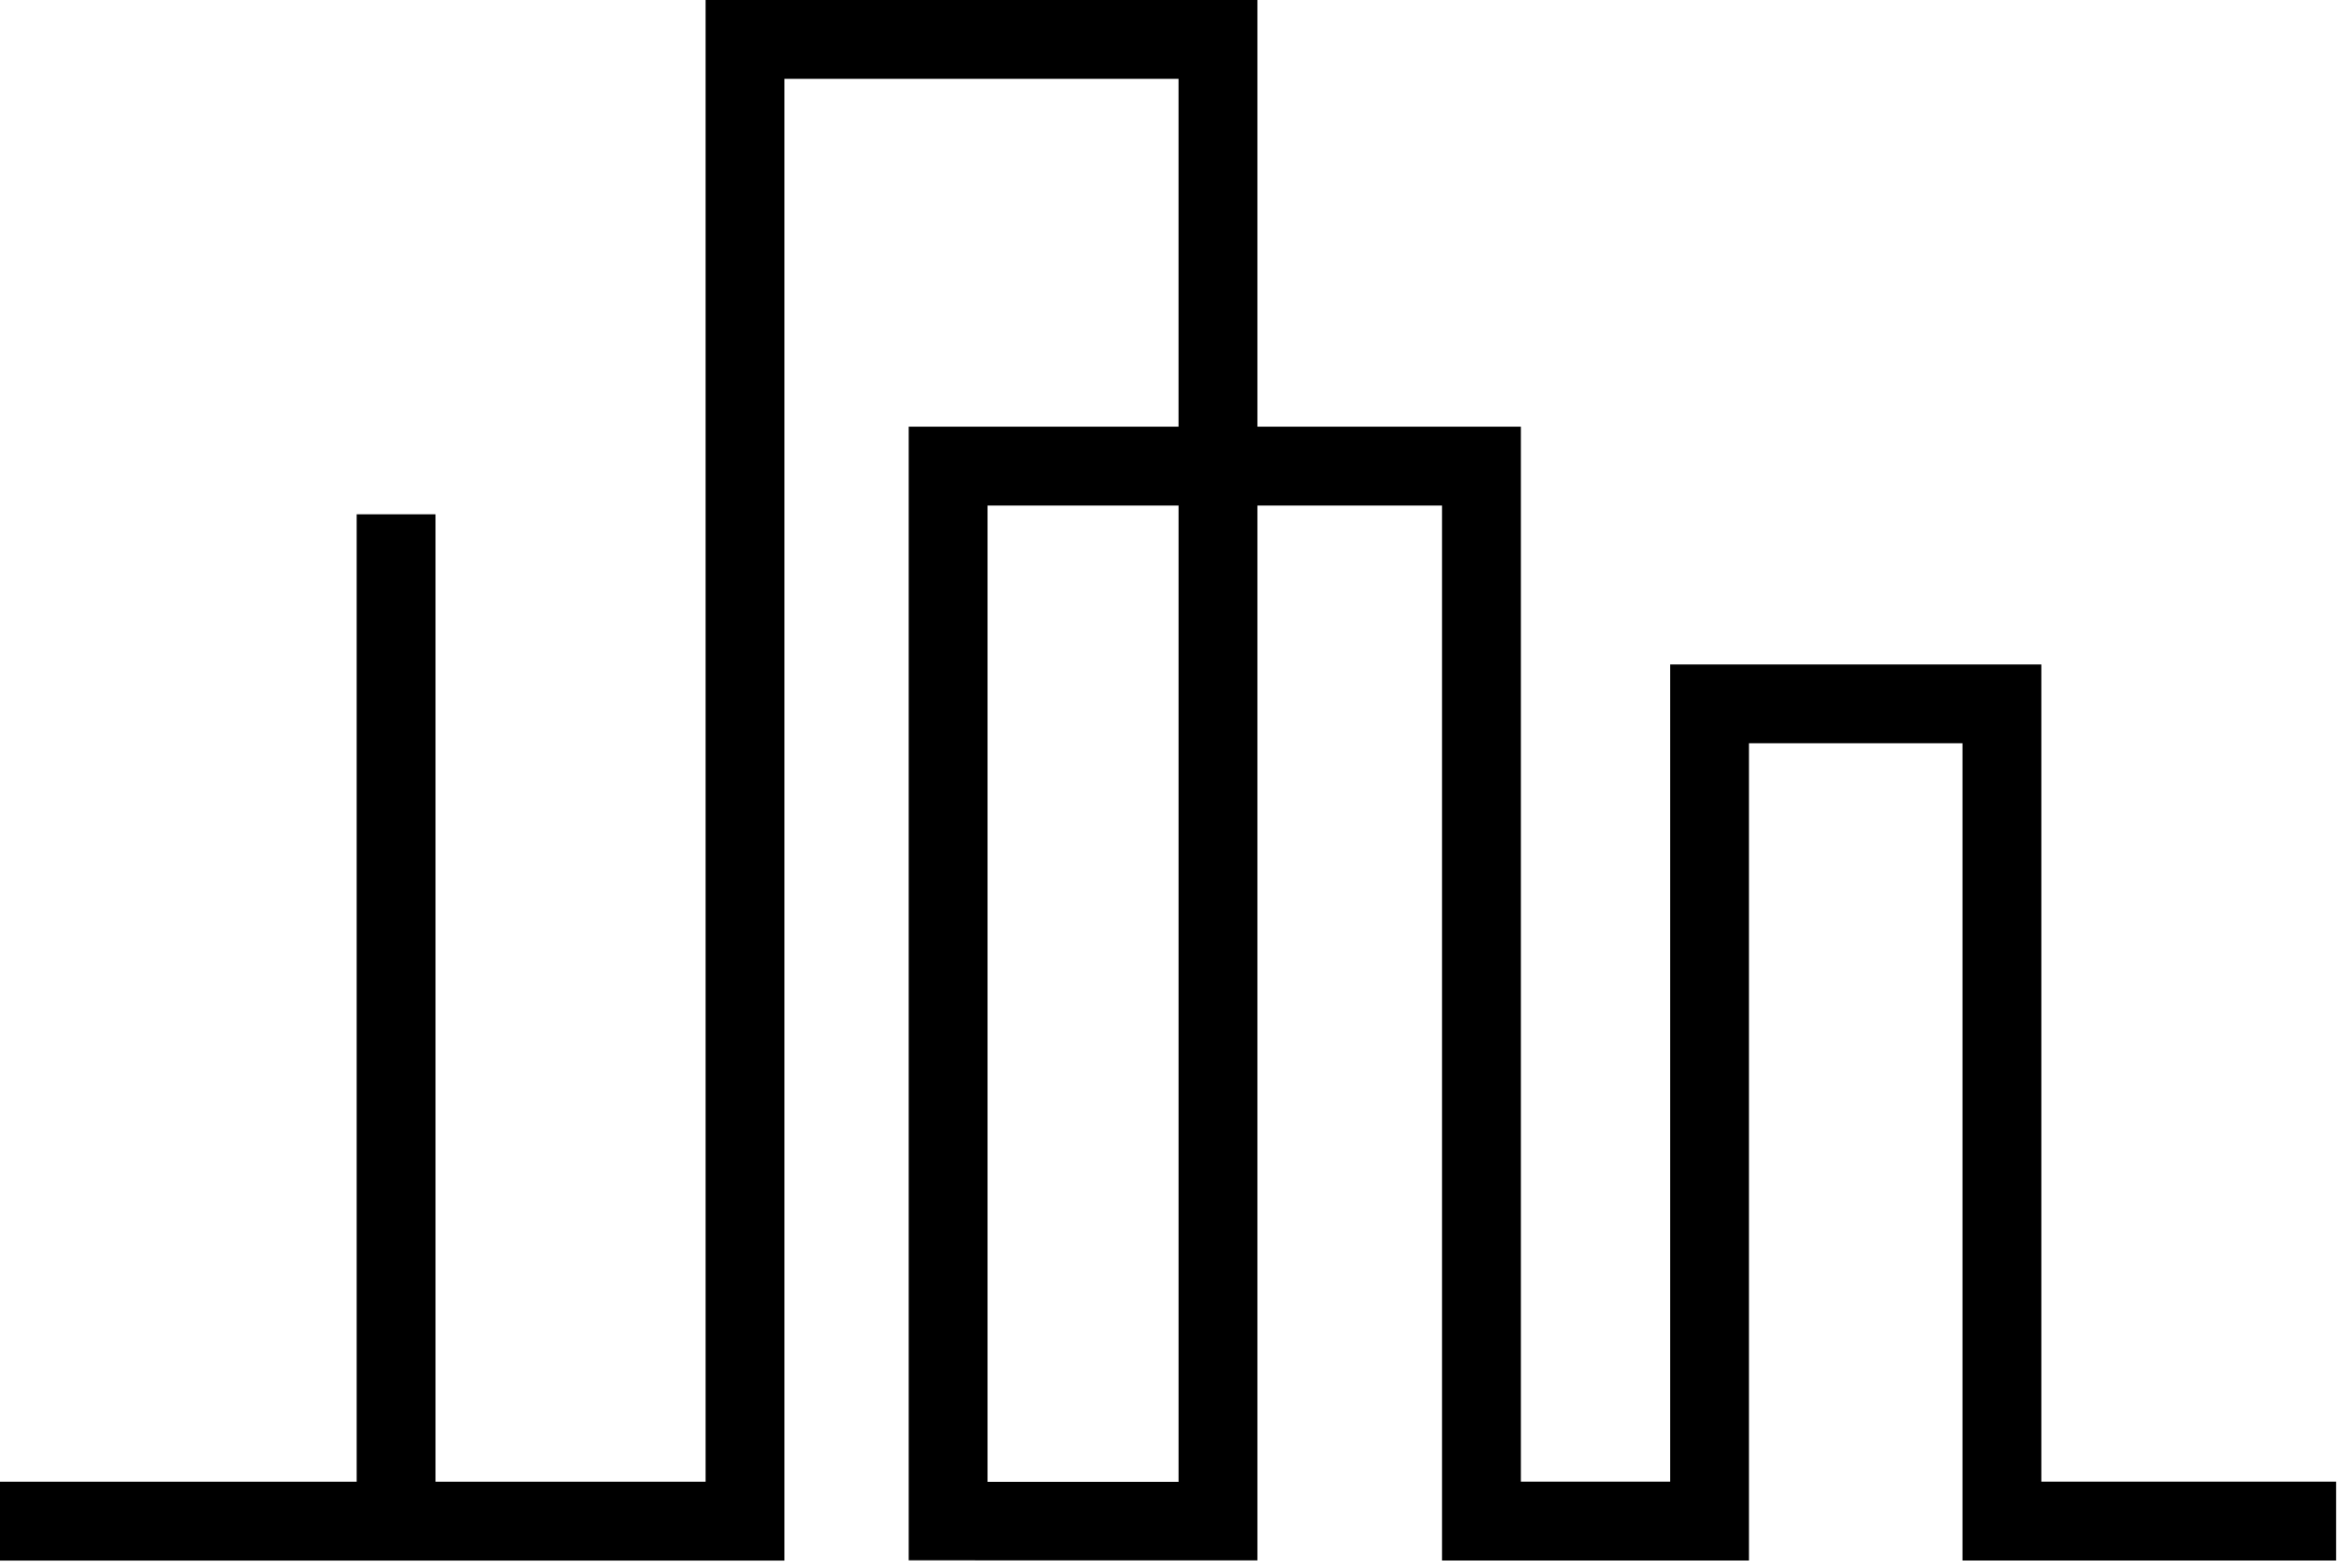 <?xml version="1.0" encoding="UTF-8"?> <svg xmlns="http://www.w3.org/2000/svg" width="91" height="61" viewBox="0 0 91 61" fill="none"><g clip-path="url(#clip0_7555_107)"><path d="M0 57.651H13.876V20.01H16.943V57.651H27.451V0H48.92V16.602H59.17V57.648H64.978V25.852H79.42V57.648H90.887V60.715H76.353V28.918H68.045V60.715H56.103V19.668H48.92V60.71L35.353 60.709V16.602H45.853V3.067H30.518V60.717H0L0 57.651ZM45.854 57.655V19.668H38.42V57.654L45.854 57.654V57.655Z" fill="black"></path></g><defs><clipPath id="clip0_7555_107"><rect width="90.887" height="60.717" fill="white"></rect></clipPath></defs></svg> 